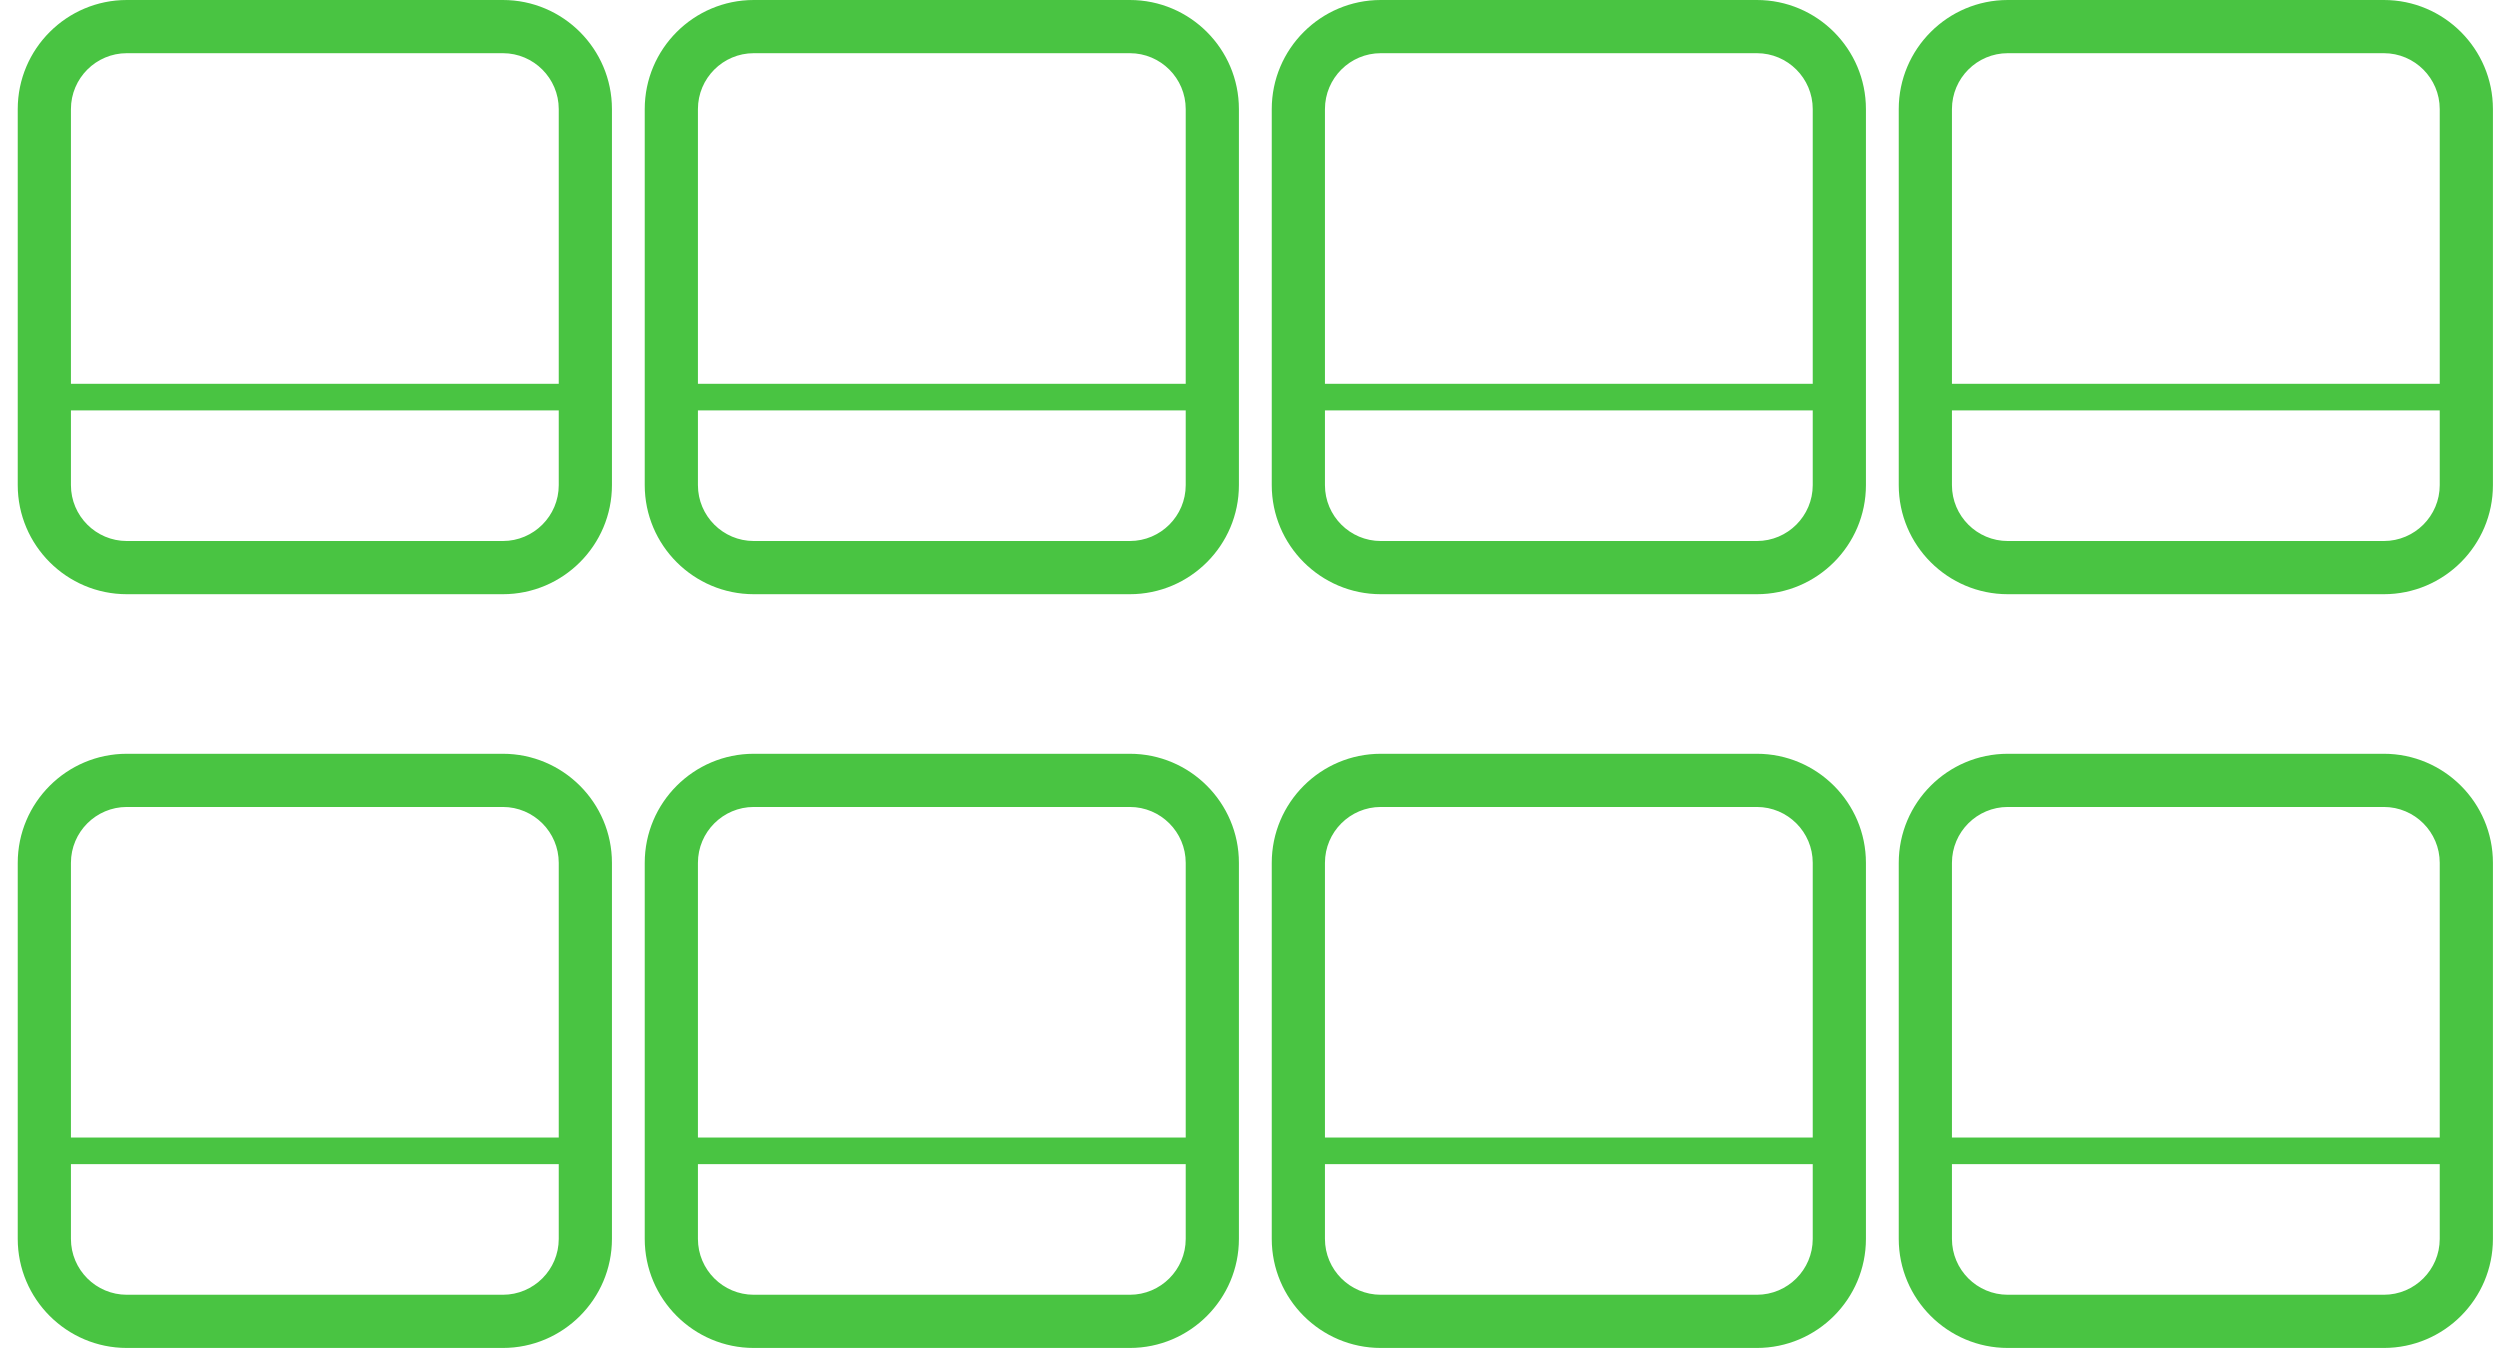 <?xml version="1.0" encoding="UTF-8"?>
<svg width="94px" height="51px" viewBox="0 0 94 51" version="1.1" xmlns="http://www.w3.org/2000/svg" xmlns:xlink="http://www.w3.org/1999/xlink">
    <!-- Generator: Sketch 48.2 (47327) - http://www.bohemiancoding.com/sketch -->
    <title>RoomIcon3</title>
    <desc>Created with Sketch.</desc>
    <defs></defs>
    <g id="SpacesPageDesktop" stroke="none" stroke-width="1" fill="none" fill-rule="evenodd" transform="translate(-585, -1178)">
        <g id="intro" transform="translate(244, 910)" fill="#49C442">
            <g id="icons" transform="translate(0, 238)">
                <g id="3" transform="translate(333.667, 29)">
                    <g id="RoomIcon3" transform="translate(8, 0)">
                        <path d="M88.966,49.683 L74.826,49.683 C73.668,49.683 72.726,48.741 72.726,47.582 L72.726,44.771 L91.067,44.771 L91.067,47.582 C91.067,48.741 90.124,49.683 88.966,49.683 M74.826,31.342 L88.966,31.342 C90.124,31.342 91.067,32.285 91.067,33.443 L91.067,43.771 L72.726,43.771 L72.726,33.443 C72.726,32.285 73.668,31.342 74.826,31.342 M88.966,29.342 L74.826,29.342 C72.565,29.342 70.726,31.182 70.726,33.443 L70.726,47.582 C70.726,49.843 72.565,51.683 74.826,51.683 L88.966,51.683 C91.227,51.683 93.067,49.843 93.067,47.582 L93.067,33.443 C93.067,31.182 91.227,29.342 88.966,29.342" id="Fill-1"></path>
                        <path d="M65.391,49.683 L51.251,49.683 C50.093,49.683 49.151,48.741 49.151,47.582 L49.151,44.771 L67.492,44.771 L67.492,47.582 C67.492,48.741 66.55,49.683 65.391,49.683 M51.251,31.342 L65.391,31.342 C66.55,31.342 67.492,32.285 67.492,33.443 L67.492,43.771 L49.151,43.771 L49.151,33.443 C49.151,32.285 50.093,31.342 51.251,31.342 M65.391,29.342 L51.251,29.342 C48.99,29.342 47.151,31.182 47.151,33.443 L47.151,47.582 C47.151,49.843 48.99,51.683 51.251,51.683 L65.391,51.683 C67.652,51.683 69.492,49.843 69.492,47.582 L69.492,33.443 C69.492,31.182 67.652,29.342 65.391,29.342" id="Fill-4"></path>
                        <path d="M41.815,49.683 L27.675,49.683 C26.517,49.683 25.575,48.741 25.575,47.582 L25.575,44.771 L43.916,44.771 L43.916,47.582 C43.916,48.741 42.974,49.683 41.815,49.683 M27.675,31.342 L41.815,31.342 C42.974,31.342 43.916,32.285 43.916,33.443 L43.916,43.771 L25.575,43.771 L25.575,33.443 C25.575,32.285 26.517,31.342 27.675,31.342 M41.815,29.342 L27.675,29.342 C25.414,29.342 23.575,31.182 23.575,33.443 L23.575,47.582 C23.575,49.843 25.414,51.683 27.675,51.683 L41.815,51.683 C44.076,51.683 45.916,49.843 45.916,47.582 L45.916,33.443 C45.916,31.182 44.076,29.342 41.815,29.342" id="Fill-6"></path>
                        <path d="M18.241,49.683 L4.101,49.683 C2.943,49.683 2,48.741 2,47.582 L2,44.771 L20.342,44.771 L20.342,47.582 C20.342,48.741 19.399,49.683 18.241,49.683 M4.101,31.342 L18.241,31.342 C19.399,31.342 20.342,32.285 20.342,33.443 L20.342,43.771 L2,43.771 L2,33.443 C2,32.285 2.943,31.342 4.101,31.342 M18.241,29.342 L4.101,29.342 C1.84,29.342 -0,31.182 -0,33.443 L-0,47.582 C-0,49.843 1.84,51.683 4.101,51.683 L18.241,51.683 C20.502,51.683 22.342,49.843 22.342,47.582 L22.342,33.443 C22.342,31.182 20.502,29.342 18.241,29.342" id="Fill-8"></path>
                        <path d="M88.966,21.342 L74.826,21.342 C73.668,21.342 72.726,20.4 72.726,19.241 L72.726,16.43 L91.067,16.43 L91.067,19.241 C91.067,20.4 90.124,21.342 88.966,21.342 M74.826,3 L88.966,3 C90.124,3 91.067,3.943 91.067,5.102 L91.067,15.43 L72.726,15.43 L72.726,5.102 C72.726,3.943 73.668,3 74.826,3 M88.966,1 L74.826,1 C72.565,1 70.726,2.84 70.726,5.102 L70.726,19.241 C70.726,21.502 72.565,23.342 74.826,23.342 L88.966,23.342 C91.227,23.342 93.067,21.502 93.067,19.241 L93.067,5.102 C93.067,2.84 91.227,1 88.966,1" id="Fill-11"></path>
                        <path d="M65.391,21.342 L51.251,21.342 C50.093,21.342 49.151,20.4 49.151,19.241 L49.151,16.43 L67.492,16.43 L67.492,19.241 C67.492,20.4 66.55,21.342 65.391,21.342 M51.251,3 L65.391,3 C66.55,3 67.492,3.943 67.492,5.102 L67.492,15.43 L49.151,15.43 L49.151,5.102 C49.151,3.943 50.093,3 51.251,3 M65.391,1 L51.251,1 C48.99,1 47.151,2.84 47.151,5.102 L47.151,19.241 C47.151,21.502 48.99,23.342 51.251,23.342 L65.391,23.342 C67.652,23.342 69.492,21.502 69.492,19.241 L69.492,5.102 C69.492,2.84 67.652,1 65.391,1" id="Fill-14"></path>
                        <path d="M41.815,21.342 L27.675,21.342 C26.517,21.342 25.575,20.4 25.575,19.241 L25.575,16.43 L43.916,16.43 L43.916,19.241 C43.916,20.4 42.974,21.342 41.815,21.342 M27.675,3 L41.815,3 C42.974,3 43.916,3.943 43.916,5.102 L43.916,15.43 L25.575,15.43 L25.575,5.102 C25.575,3.943 26.517,3 27.675,3 M41.815,1 L27.675,1 C25.414,1 23.575,2.84 23.575,5.102 L23.575,19.241 C23.575,21.502 25.414,23.342 27.675,23.342 L41.815,23.342 C44.076,23.342 45.916,21.502 45.916,19.241 L45.916,5.102 C45.916,2.84 44.076,1 41.815,1" id="Fill-16"></path>
                        <path d="M18.241,21.342 L4.101,21.342 C2.943,21.342 2,20.4 2,19.241 L2,16.43 L20.342,16.43 L20.342,19.241 C20.342,20.4 19.399,21.342 18.241,21.342 M4.101,3 L18.241,3 C19.399,3 20.342,3.943 20.342,5.102 L20.342,15.43 L2,15.43 L2,5.102 C2,3.943 2.943,3 4.101,3 M18.241,1 L4.101,1 C1.84,1 -0,2.84 -0,5.102 L-0,19.241 C-0,21.502 1.84,23.342 4.101,23.342 L18.241,23.342 C20.502,23.342 22.342,21.502 22.342,19.241 L22.342,5.102 C22.342,2.84 20.502,1 18.241,1" id="Fill-18"></path>
                    </g>
                </g>
            </g>
        </g>
    </g>
</svg>